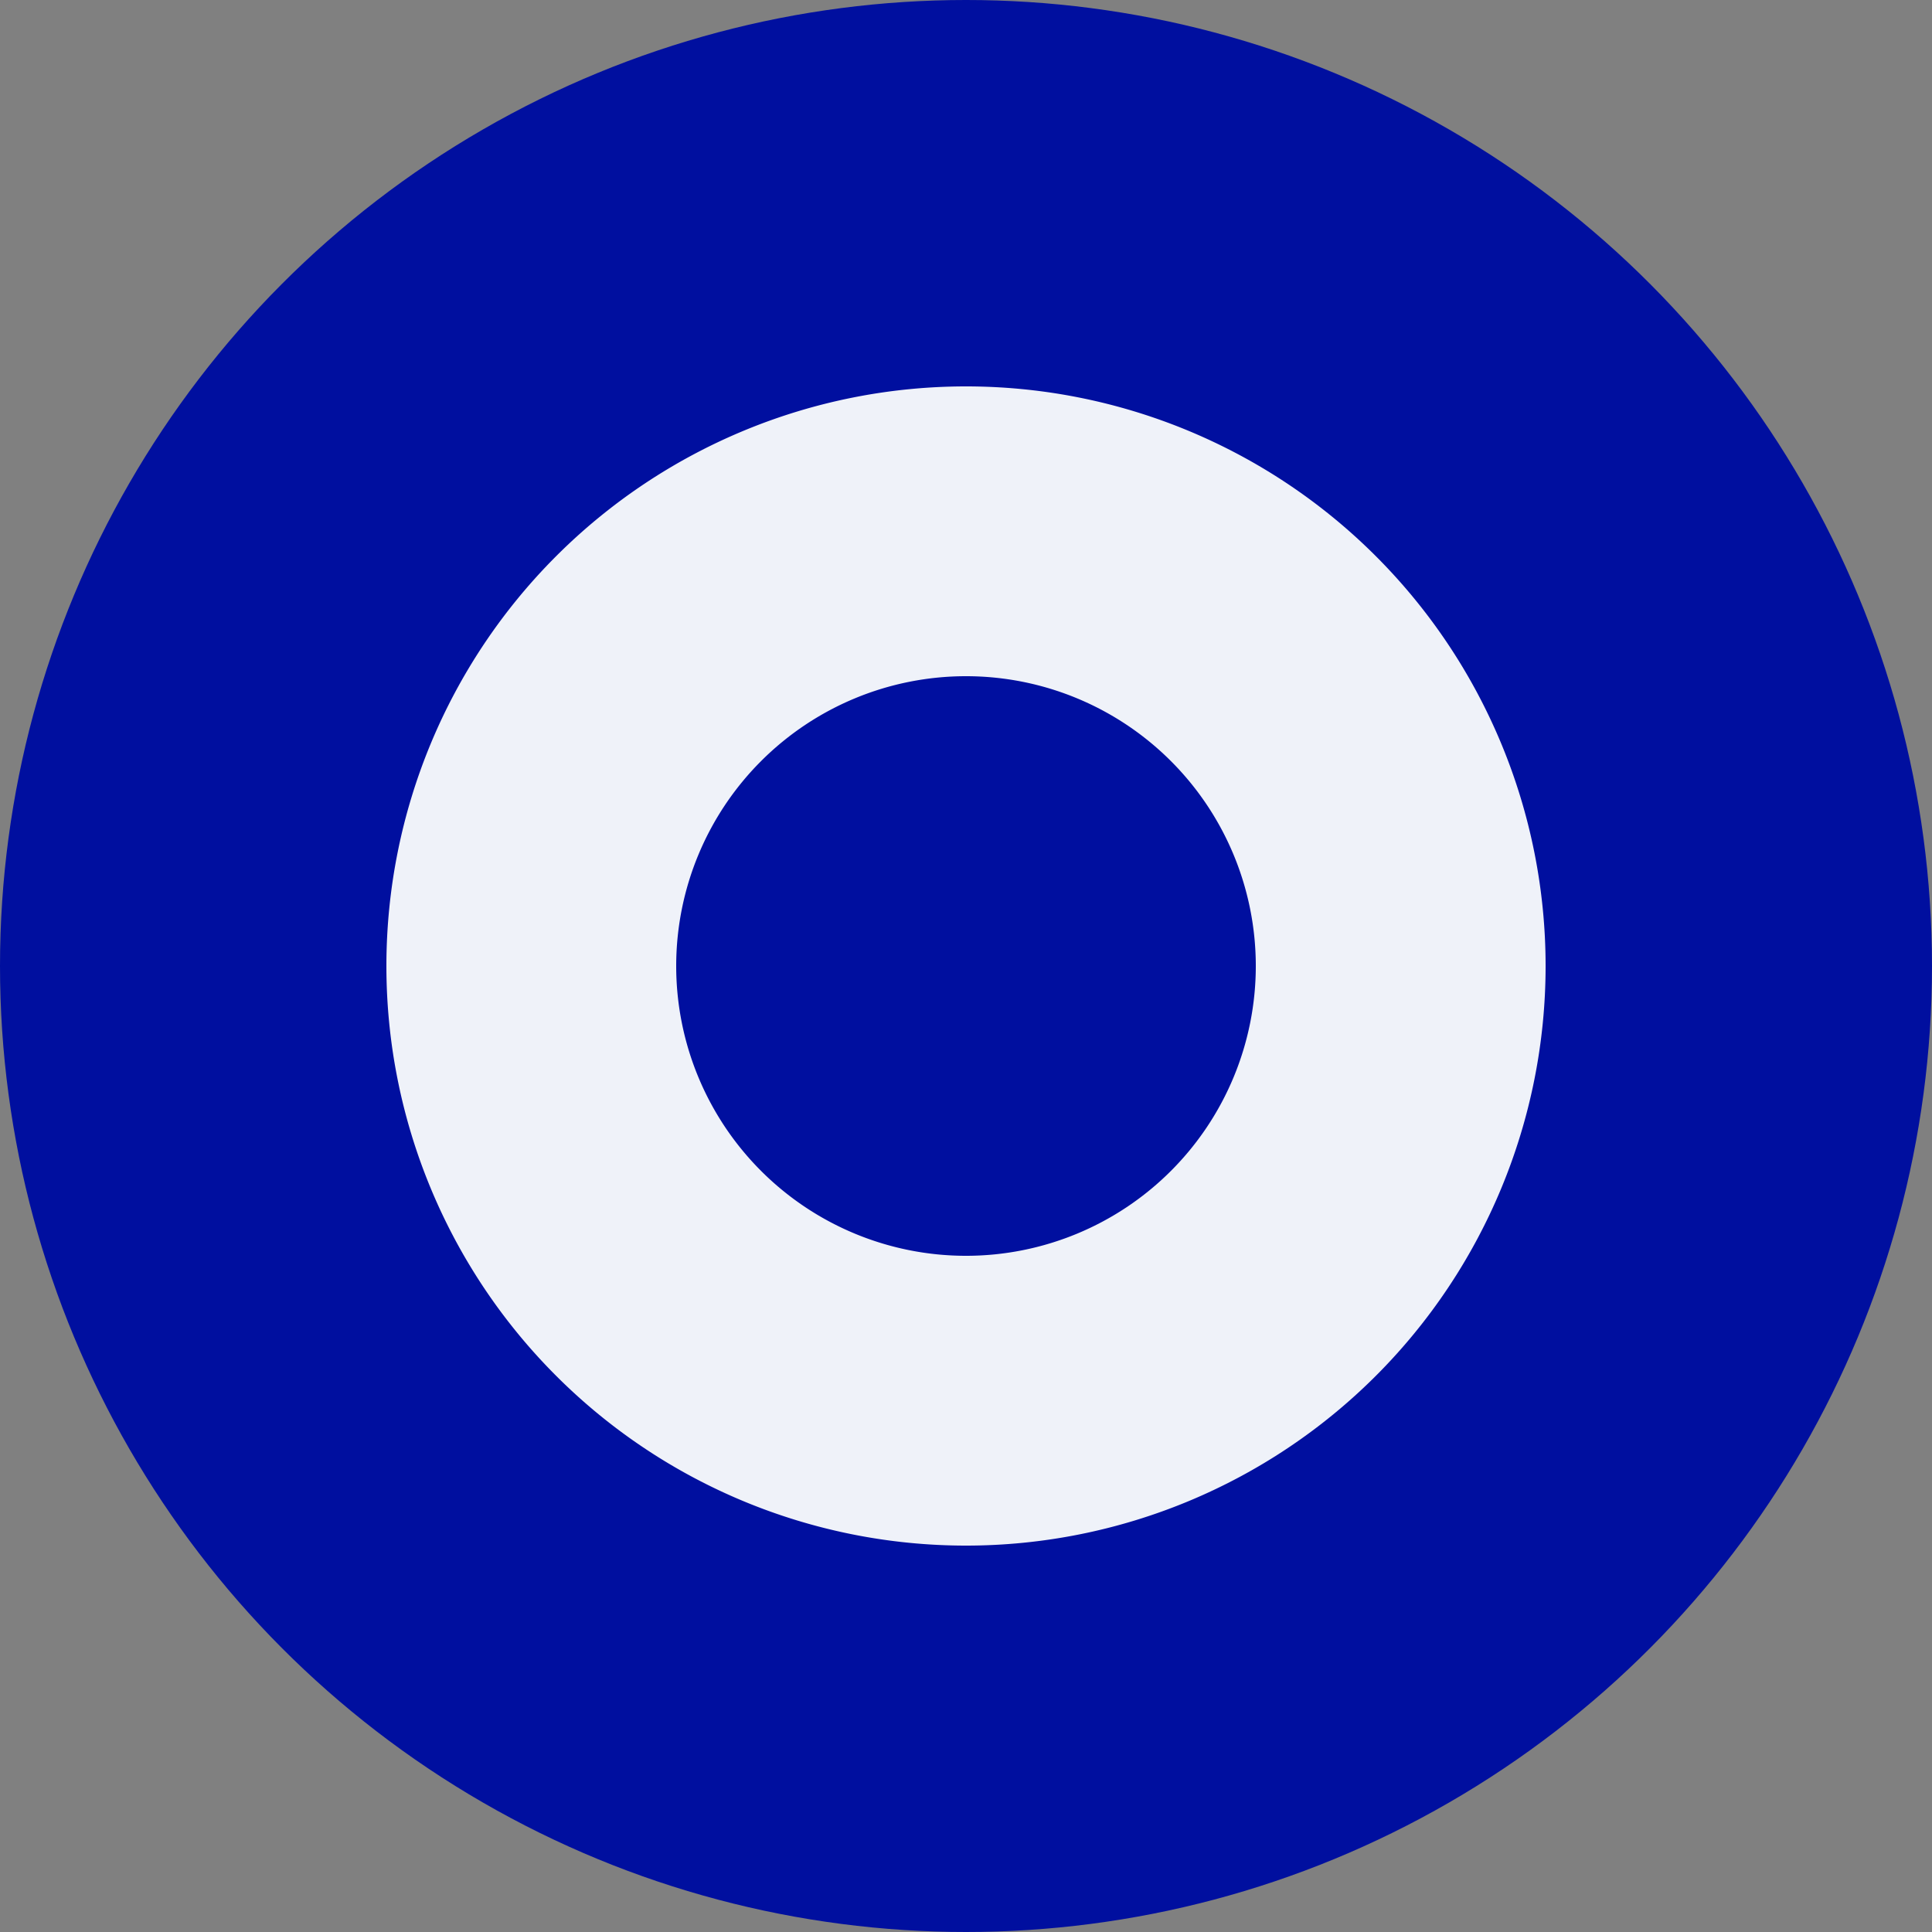 <?xml version='1.0' encoding='utf-8'?>
<svg xmlns="http://www.w3.org/2000/svg" id="Layer_1" data-name="Layer 1" viewBox="0 0 300 300" width="300" height="300"><rect x="0" y="0" width="300" height="300" fill="#808080" stroke="none"/><defs><clipPath id="bz_circular_clip"><circle cx="150.0" cy="150.0" r="150.0" /></clipPath></defs><g clip-path="url(#bz_circular_clip)"><path d="M-1.5-1.5h303v303H-1.5Z" fill="#000f9f" /><path d="M150,240a90,90,0,1,0-90-90A90,90,0,0,0,150,240Zm0-45a45,45,0,1,0-45-45A45,45,0,0,0,150,195Z" fill="#eff2f9" fill-rule="evenodd" /></g></svg>